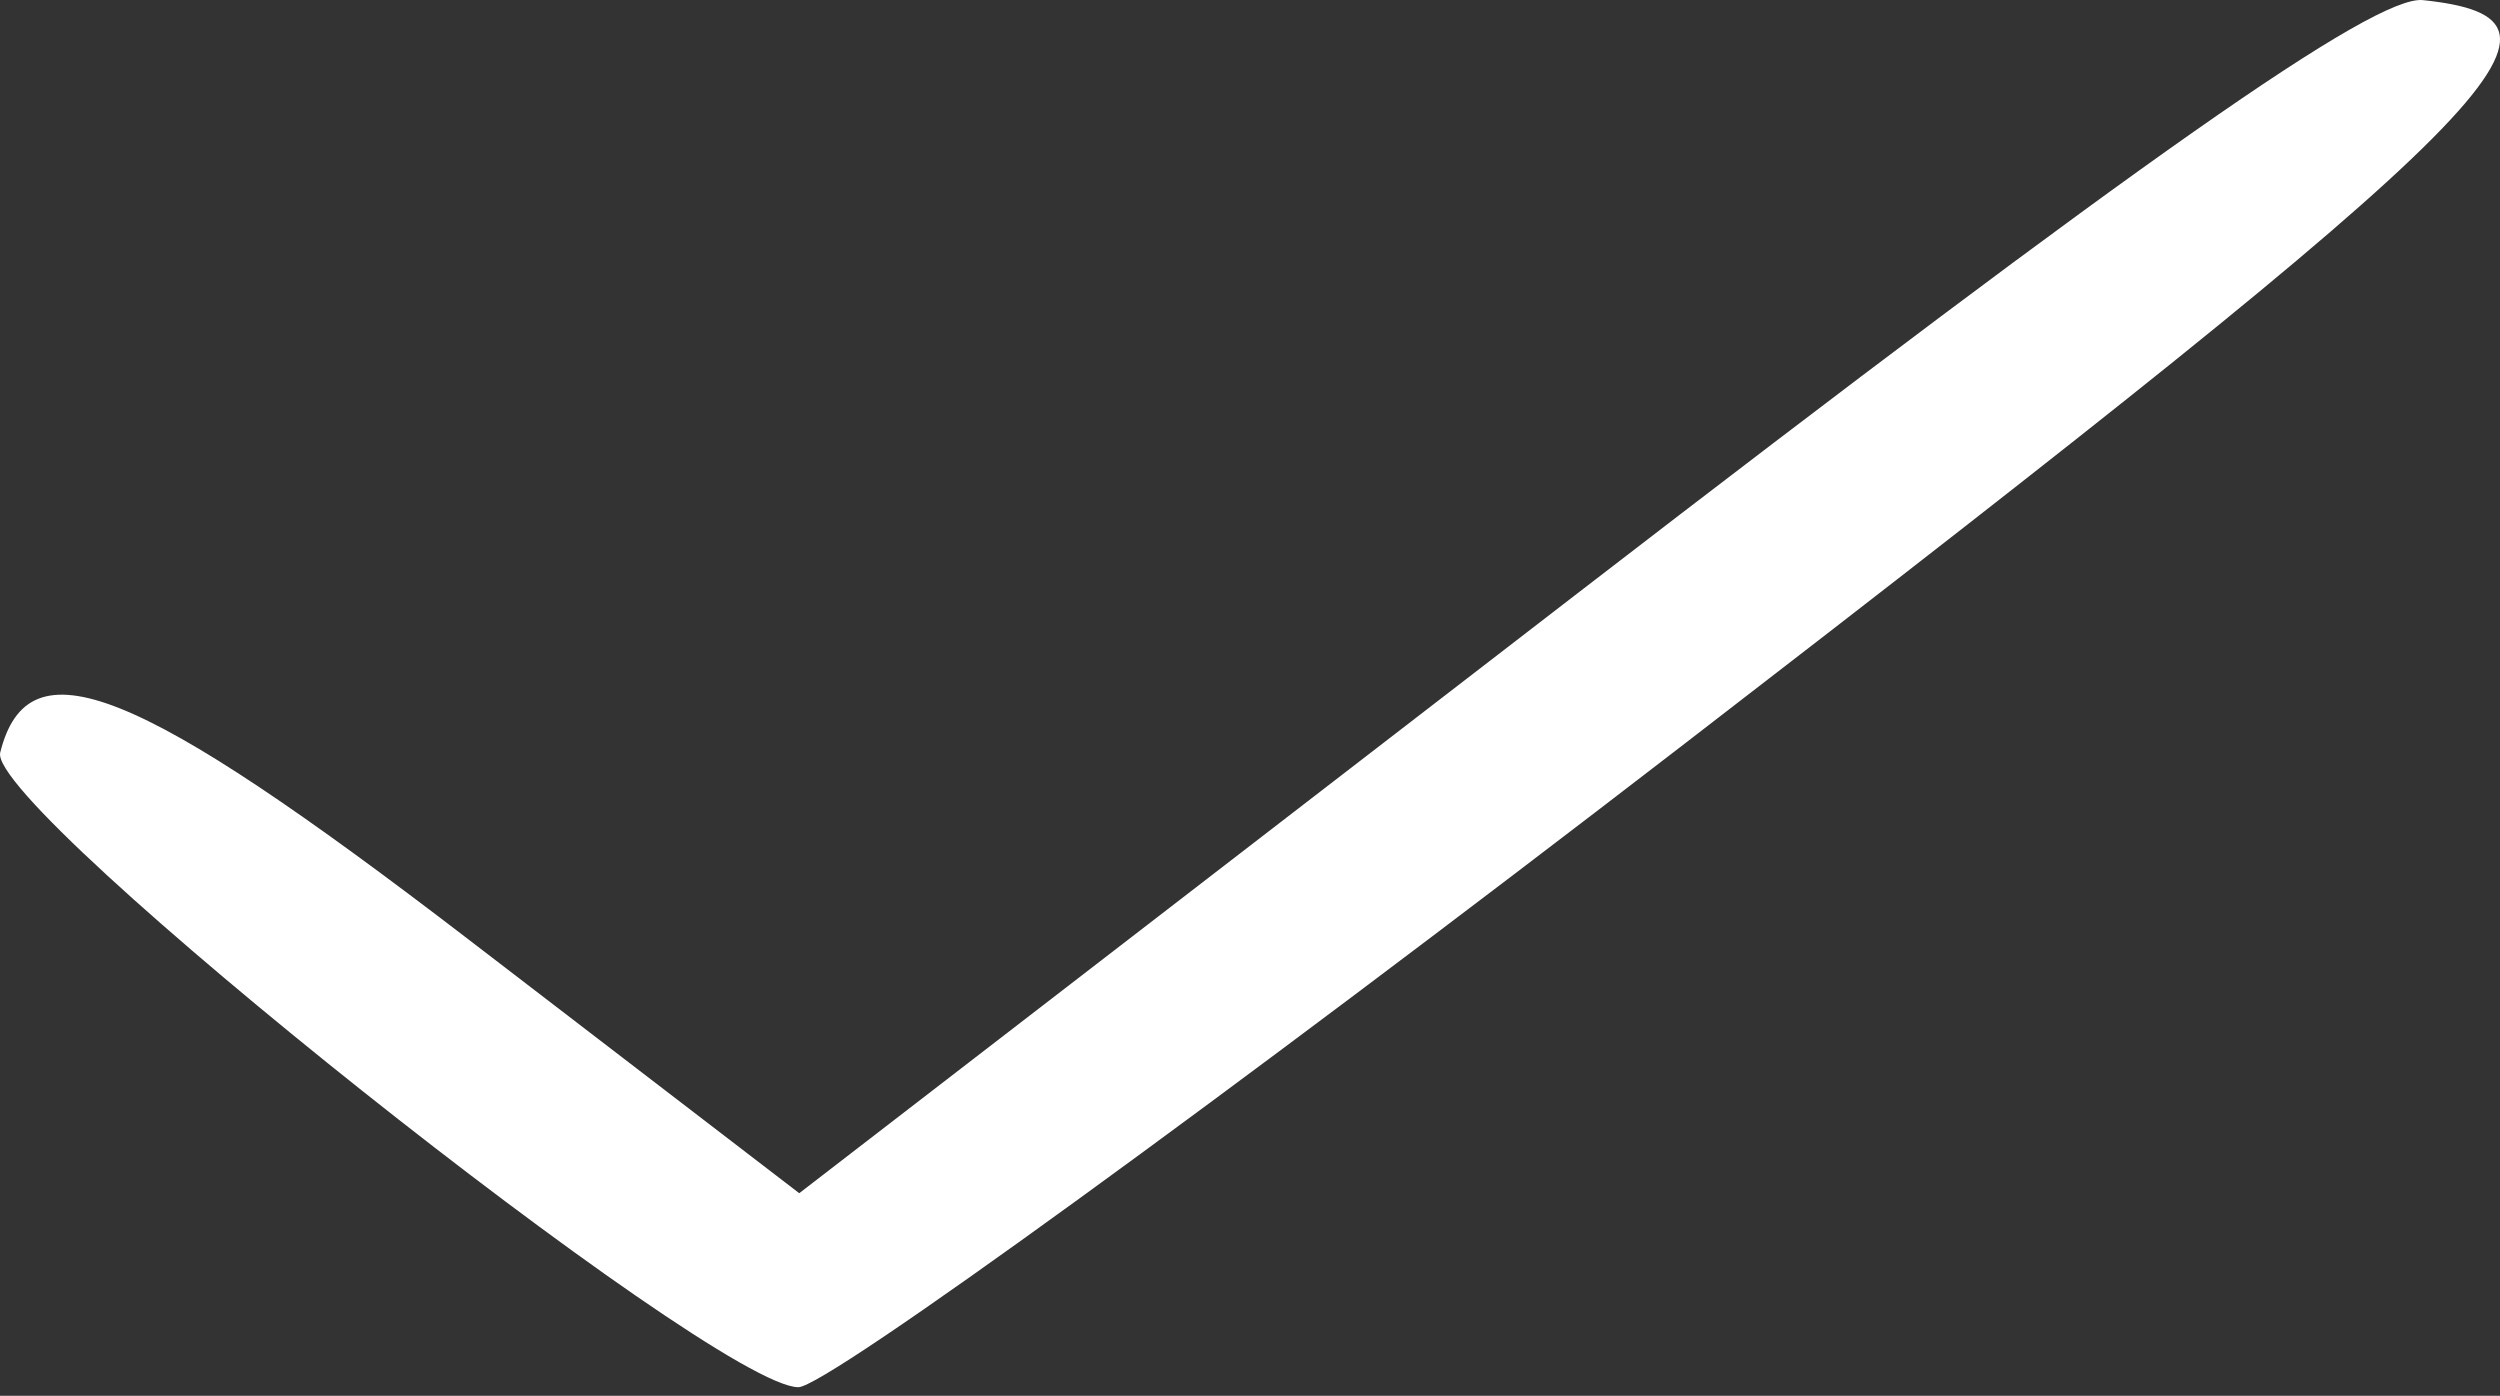 <?xml version="1.0" encoding="UTF-8"?> <svg xmlns="http://www.w3.org/2000/svg" width="120" height="67" viewBox="0 0 120 67" fill="none"><rect x="0" y="0" width="120" height="67" fill="#333333" stroke="none"/> <path fill-rule="evenodd" clip-rule="evenodd" d="M75.733 28.469L38.363 57.274L22.486 45.092C6.502 32.83 1.347 30.773 0.01 36.123C-0.663 38.814 34.266 66.586 38.323 66.586C39.67 66.586 58.748 52.736 80.717 35.809C120.867 4.873 124.805 0.911 116.302 0.006C113.989 -0.241 102.759 7.637 75.733 28.469Z" fill="white"></path> </svg> 